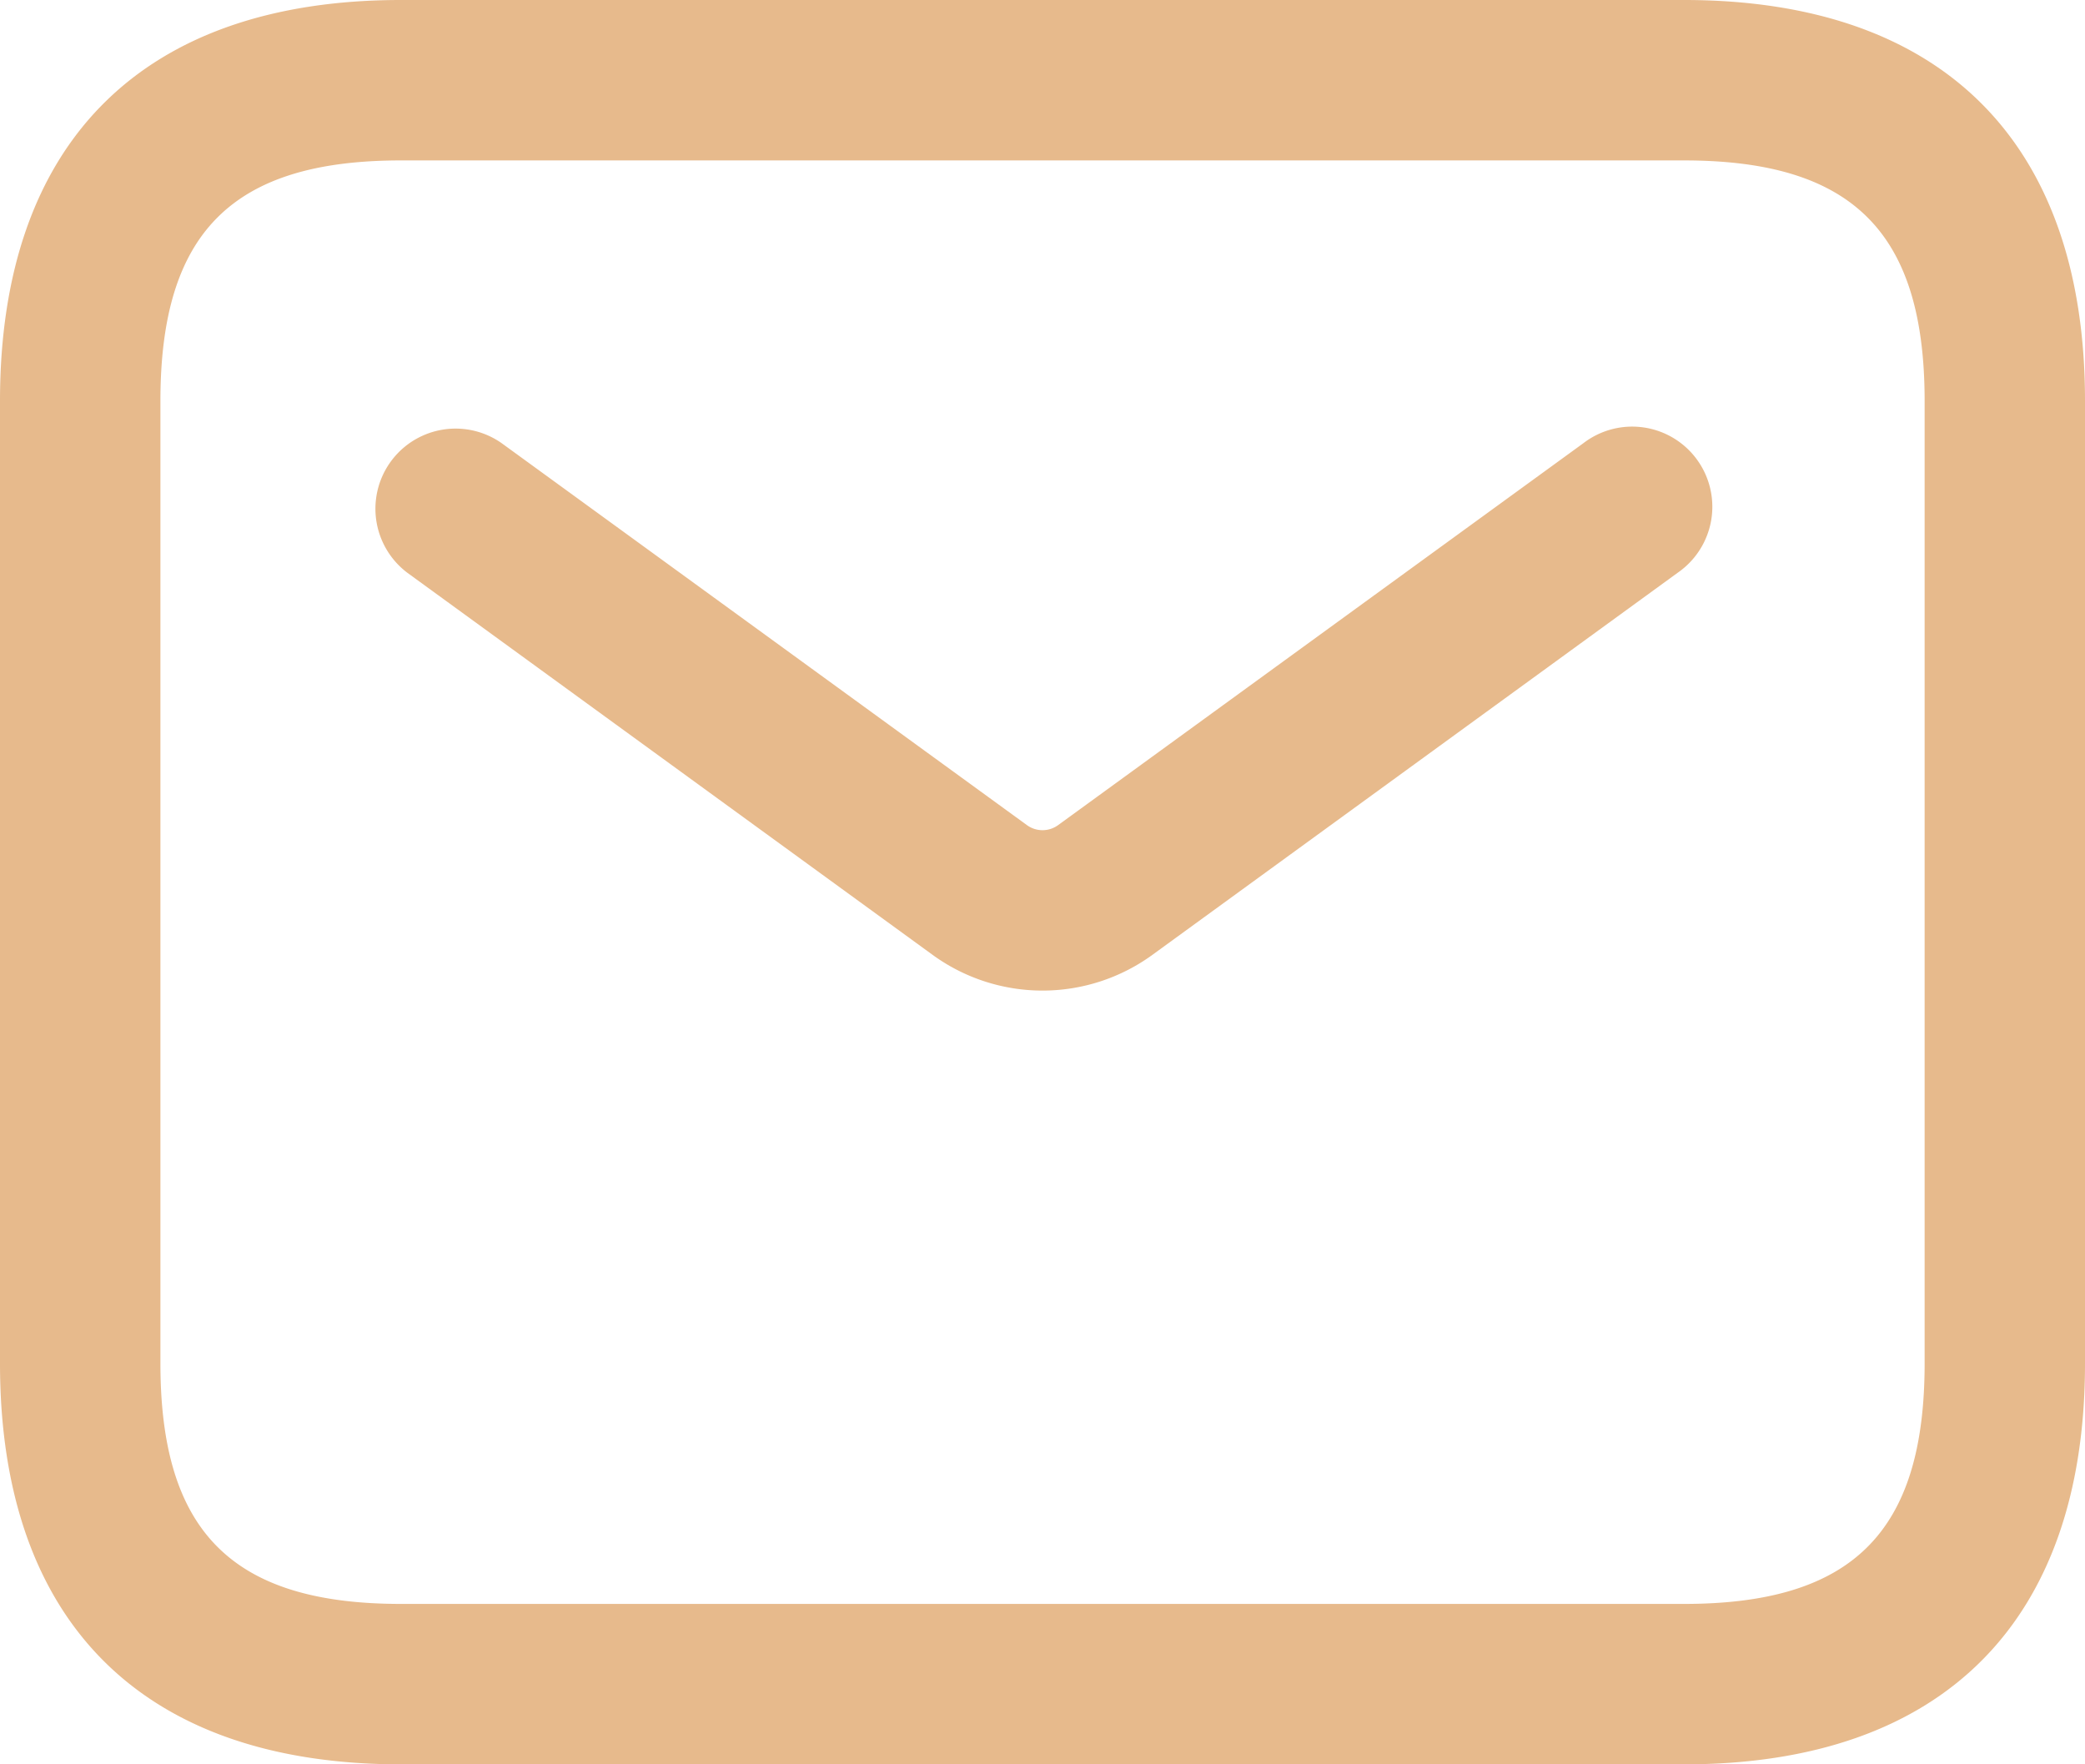 <svg xmlns="http://www.w3.org/2000/svg" width="50.522" height="42.749" viewBox="0 0 50.522 42.749">
  <path id="envelope" d="M2123.056,227h-31.09c-6.265,0-9.716-3.451-9.716-9.716V193.966c0-6.265,3.451-9.716,9.716-9.716h31.09c6.265,0,9.716,3.451,9.716,9.716v23.318C2132.772,223.548,2129.32,227,2123.056,227Zm-31.09-38.863c-4.086,0-5.829,1.744-5.829,5.829v23.318c0,4.086,1.744,5.829,5.829,5.829h31.09c4.086,0,5.83-1.744,5.83-5.829V193.966c0-4.086-1.744-5.829-5.83-5.829Zm18.211,19.247,12.726-9.257a1.942,1.942,0,1,0-2.284-3.14l-12.729,9.255a.642.642,0,0,1-.757,0l-12.729-9.255a1.942,1.942,0,0,0-2.285,3.14l12.726,9.257a4.529,4.529,0,0,0,5.332,0Z" transform="translate(-2082.25 -184.25)" fill="#e7ba8c"/>
</svg>
